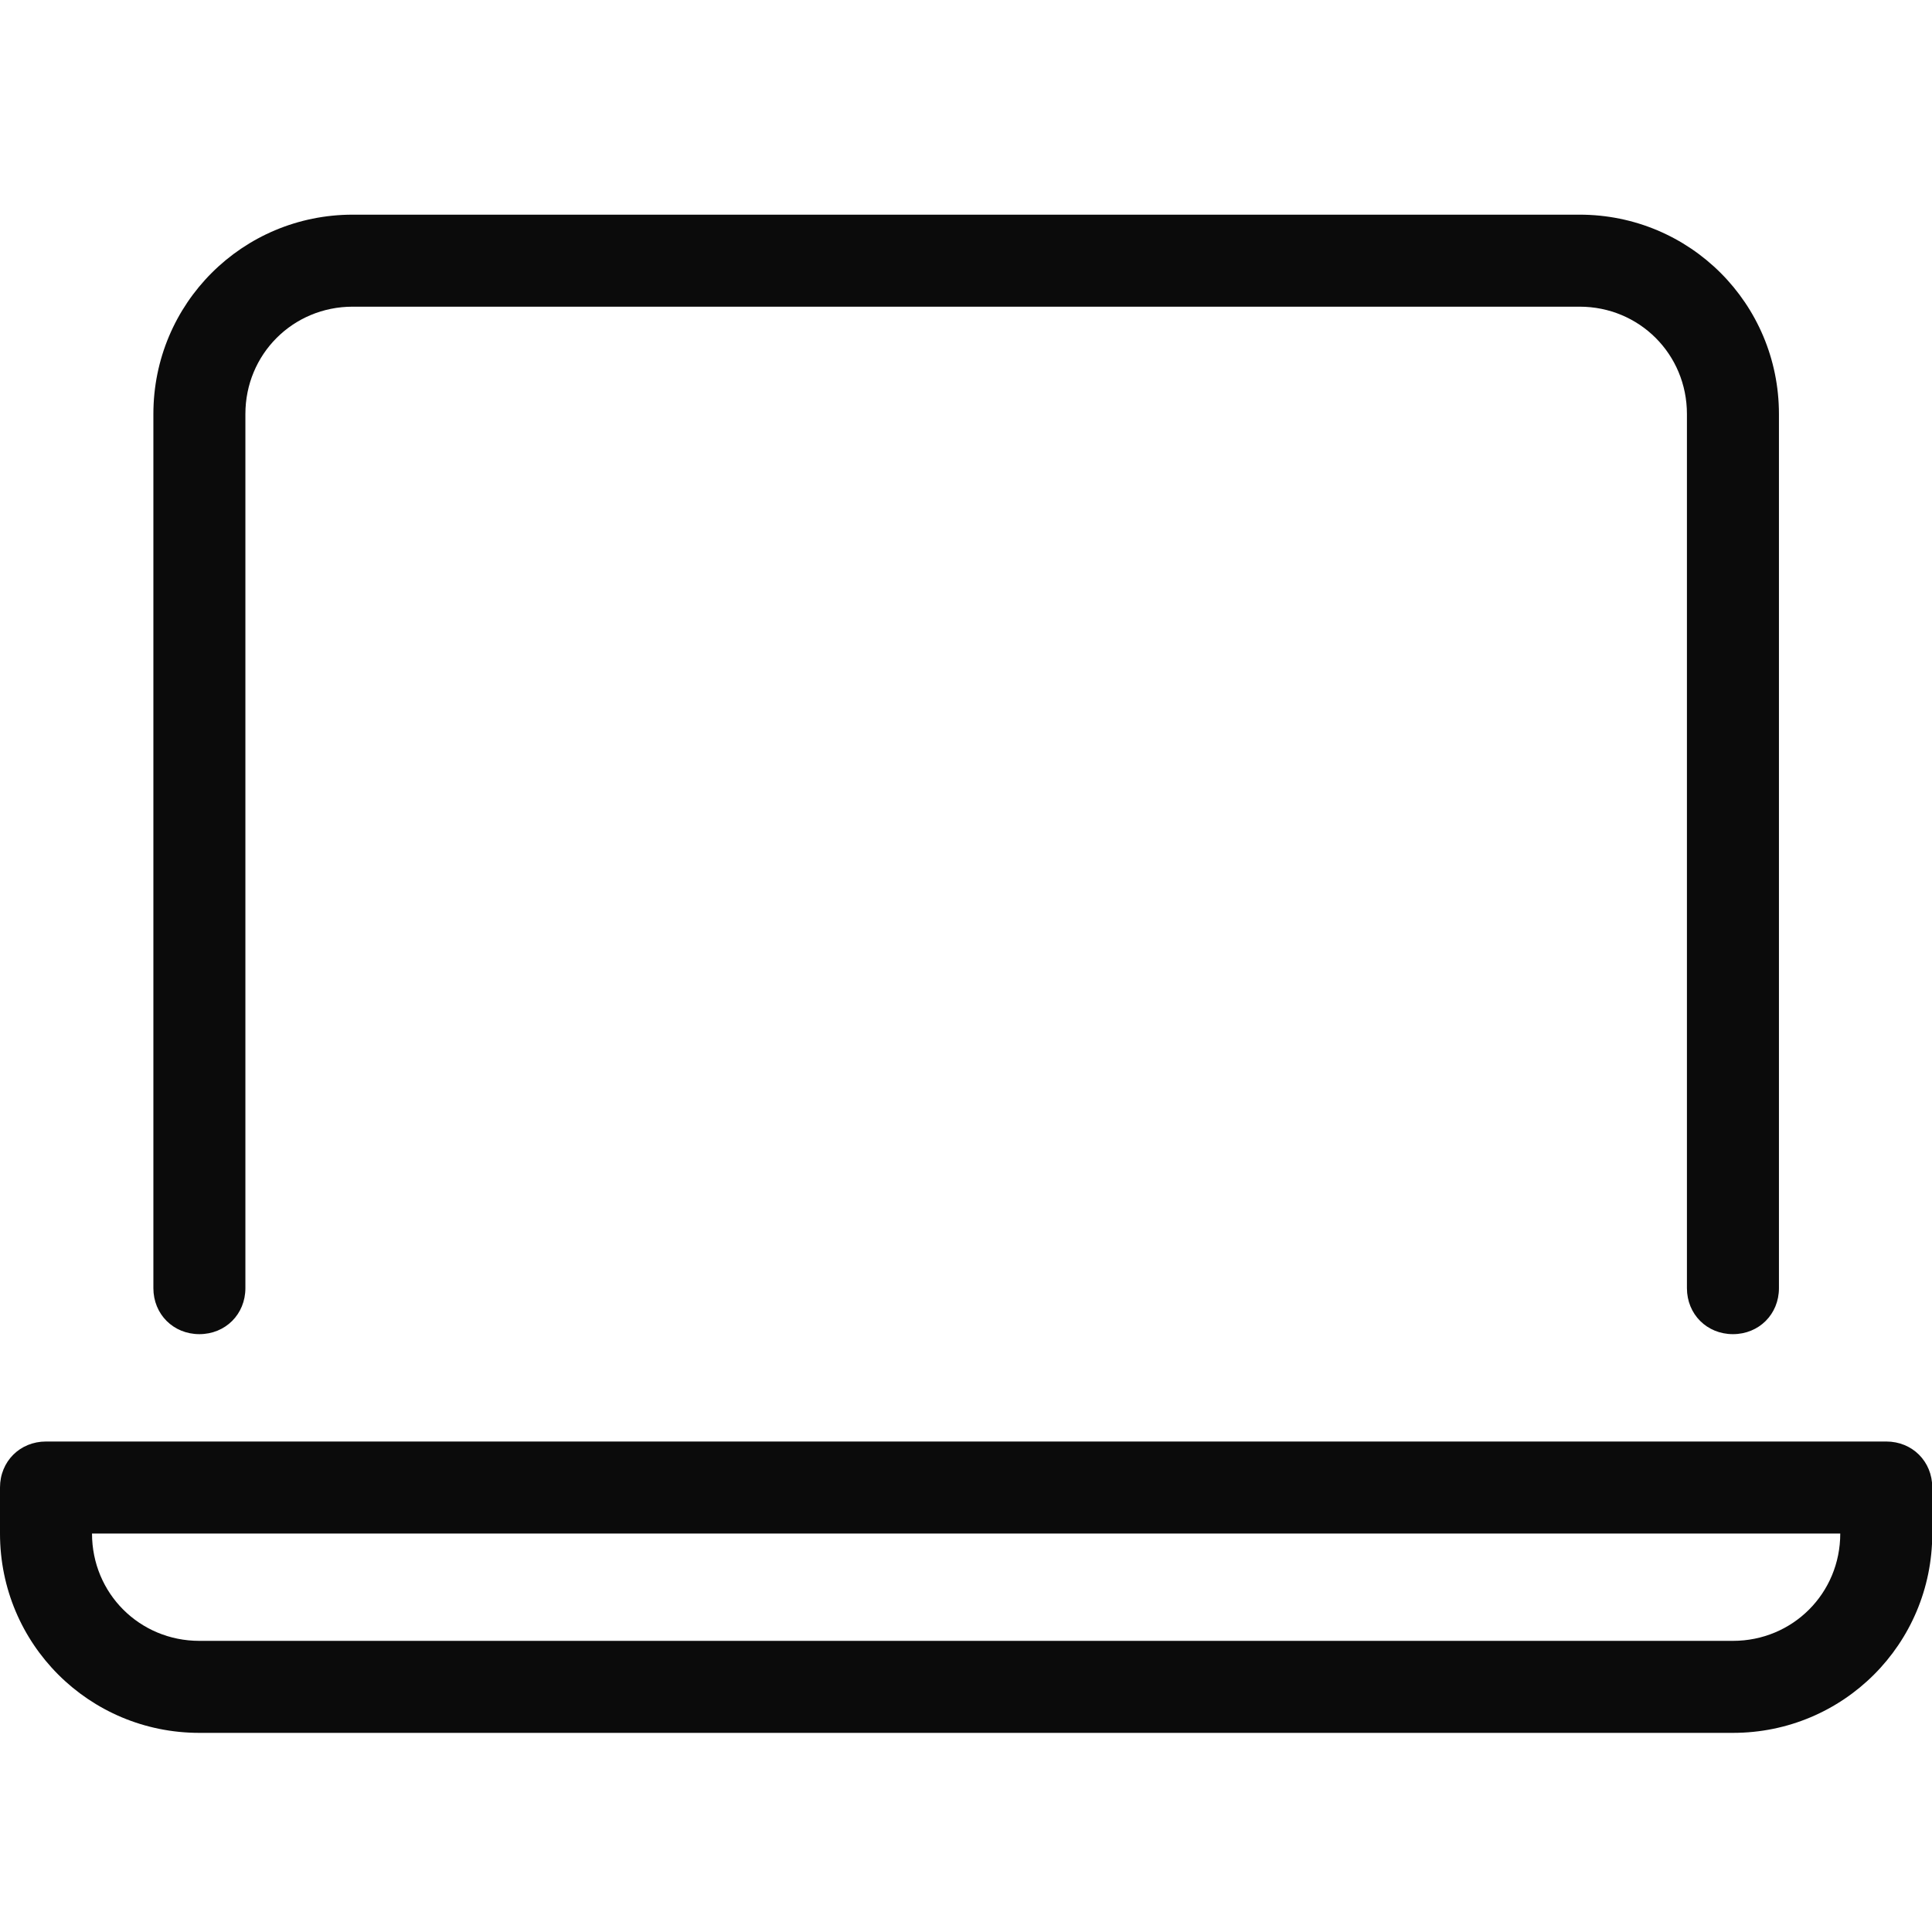 <svg width="72" height="72" viewBox="0 0 72 72" fill="none" xmlns="http://www.w3.org/2000/svg">
<g clip-path="url(#clip0_2142_41037)">
<path d="M64.581 49.72C63.61 49.72 62.867 48.977 62.867 48.006V15.43C62.867 13.201 61.095 11.429 58.866 11.429H13.145C10.916 11.429 9.145 13.201 9.145 15.43V48.006C9.145 48.977 8.402 49.72 7.43 49.72C6.459 49.72 5.716 48.977 5.716 48.006V15.43C5.716 11.315 9.031 8 13.145 8H58.866C62.981 8 66.296 11.315 66.296 15.43V48.006C66.296 48.977 65.553 49.72 64.581 49.72Z" fill="#0B0B0B"/>
<path d="M70.296 53.721H1.715C0.743 53.721 0 54.464 0 55.435V57.15C0 61.265 3.315 64.579 7.43 64.579H64.581C68.695 64.579 72.01 61.265 72.01 57.15V55.435C72.01 54.464 71.267 53.721 70.296 53.721ZM64.581 61.15H7.43C5.201 61.15 3.429 59.379 3.429 57.15H68.581C68.581 59.379 66.809 61.15 64.581 61.15Z" fill="#0B0B0B"/>
</g>
<defs>
<clipPath id="clip0_2142_41037">
<rect width="72" height="72" fill="white"/>
</clipPath>
</defs>
</svg>
